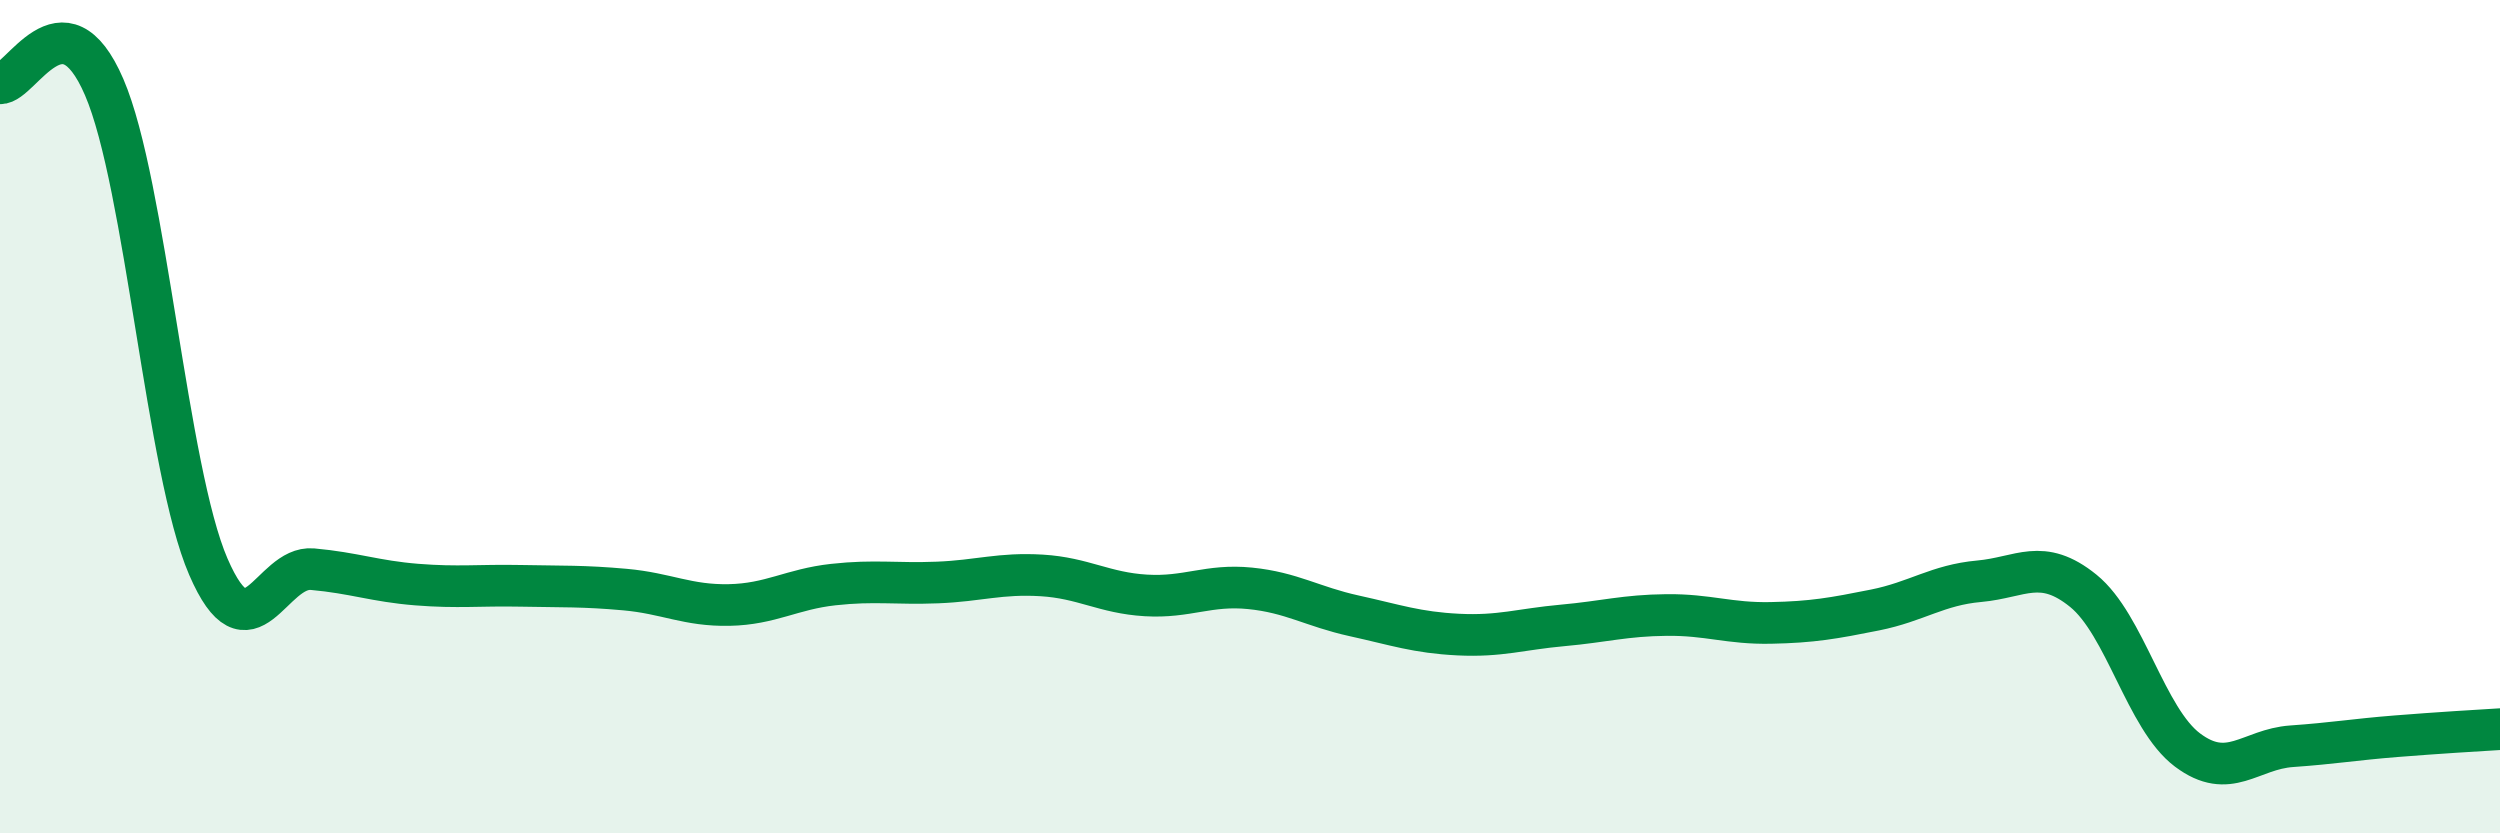 
    <svg width="60" height="20" viewBox="0 0 60 20" xmlns="http://www.w3.org/2000/svg">
      <path
        d="M 0,2 C 0.5,2.02 1.5,-0.23 2.5,2.09 C 3.5,4.41 4,11.29 5,13.6 C 6,15.91 6.5,13.57 7.5,13.66 C 8.5,13.75 9,13.95 10,14.03 C 11,14.11 11.5,14.04 12.5,14.06 C 13.5,14.08 14,14.06 15,14.15 C 16,14.24 16.5,14.54 17.5,14.52 C 18.5,14.5 19,14.14 20,14.03 C 21,13.92 21.5,14.02 22.5,13.98 C 23.5,13.94 24,13.75 25,13.81 C 26,13.87 26.5,14.23 27.5,14.29 C 28.5,14.35 29,14.02 30,14.12 C 31,14.22 31.5,14.56 32.5,14.78 C 33.5,15 34,15.18 35,15.23 C 36,15.28 36.5,15.1 37.5,15.01 C 38.5,14.92 39,14.77 40,14.76 C 41,14.75 41.5,14.97 42.5,14.95 C 43.5,14.93 44,14.84 45,14.64 C 46,14.44 46.5,14.04 47.5,13.95 C 48.5,13.86 49,13.37 50,14.18 C 51,14.99 51.5,17.25 52.5,18 C 53.5,18.75 54,17.98 55,17.91 C 56,17.84 56.5,17.75 57.5,17.67 C 58.5,17.59 59.5,17.53 60,17.5L60 20L0 20Z"
        fill="#008740"
        opacity="0.1"
        stroke-linecap="round"
        stroke-linejoin="round"
      />
      <path
        d="M 0,2 C 0.5,2.02 1.5,-0.23 2.5,2.09 C 3.5,4.41 4,11.29 5,13.6 C 6,15.91 6.5,13.57 7.5,13.66 C 8.5,13.75 9,13.95 10,14.03 C 11,14.11 11.5,14.04 12.5,14.06 C 13.5,14.08 14,14.06 15,14.15 C 16,14.24 16.5,14.54 17.5,14.52 C 18.5,14.5 19,14.14 20,14.03 C 21,13.92 21.5,14.02 22.5,13.98 C 23.5,13.94 24,13.75 25,13.81 C 26,13.87 26.5,14.23 27.5,14.29 C 28.5,14.35 29,14.02 30,14.12 C 31,14.22 31.5,14.56 32.5,14.78 C 33.5,15 34,15.18 35,15.23 C 36,15.28 36.5,15.1 37.5,15.01 C 38.5,14.92 39,14.77 40,14.76 C 41,14.75 41.5,14.97 42.5,14.95 C 43.5,14.93 44,14.84 45,14.64 C 46,14.44 46.5,14.04 47.5,13.95 C 48.5,13.86 49,13.37 50,14.18 C 51,14.99 51.5,17.25 52.5,18 C 53.5,18.75 54,17.98 55,17.91 C 56,17.84 56.5,17.75 57.5,17.67 C 58.5,17.59 59.5,17.53 60,17.5"
        stroke="#008740"
        stroke-width="1"
        fill="none"
        stroke-linecap="round"
        stroke-linejoin="round"
      />
    </svg>
  